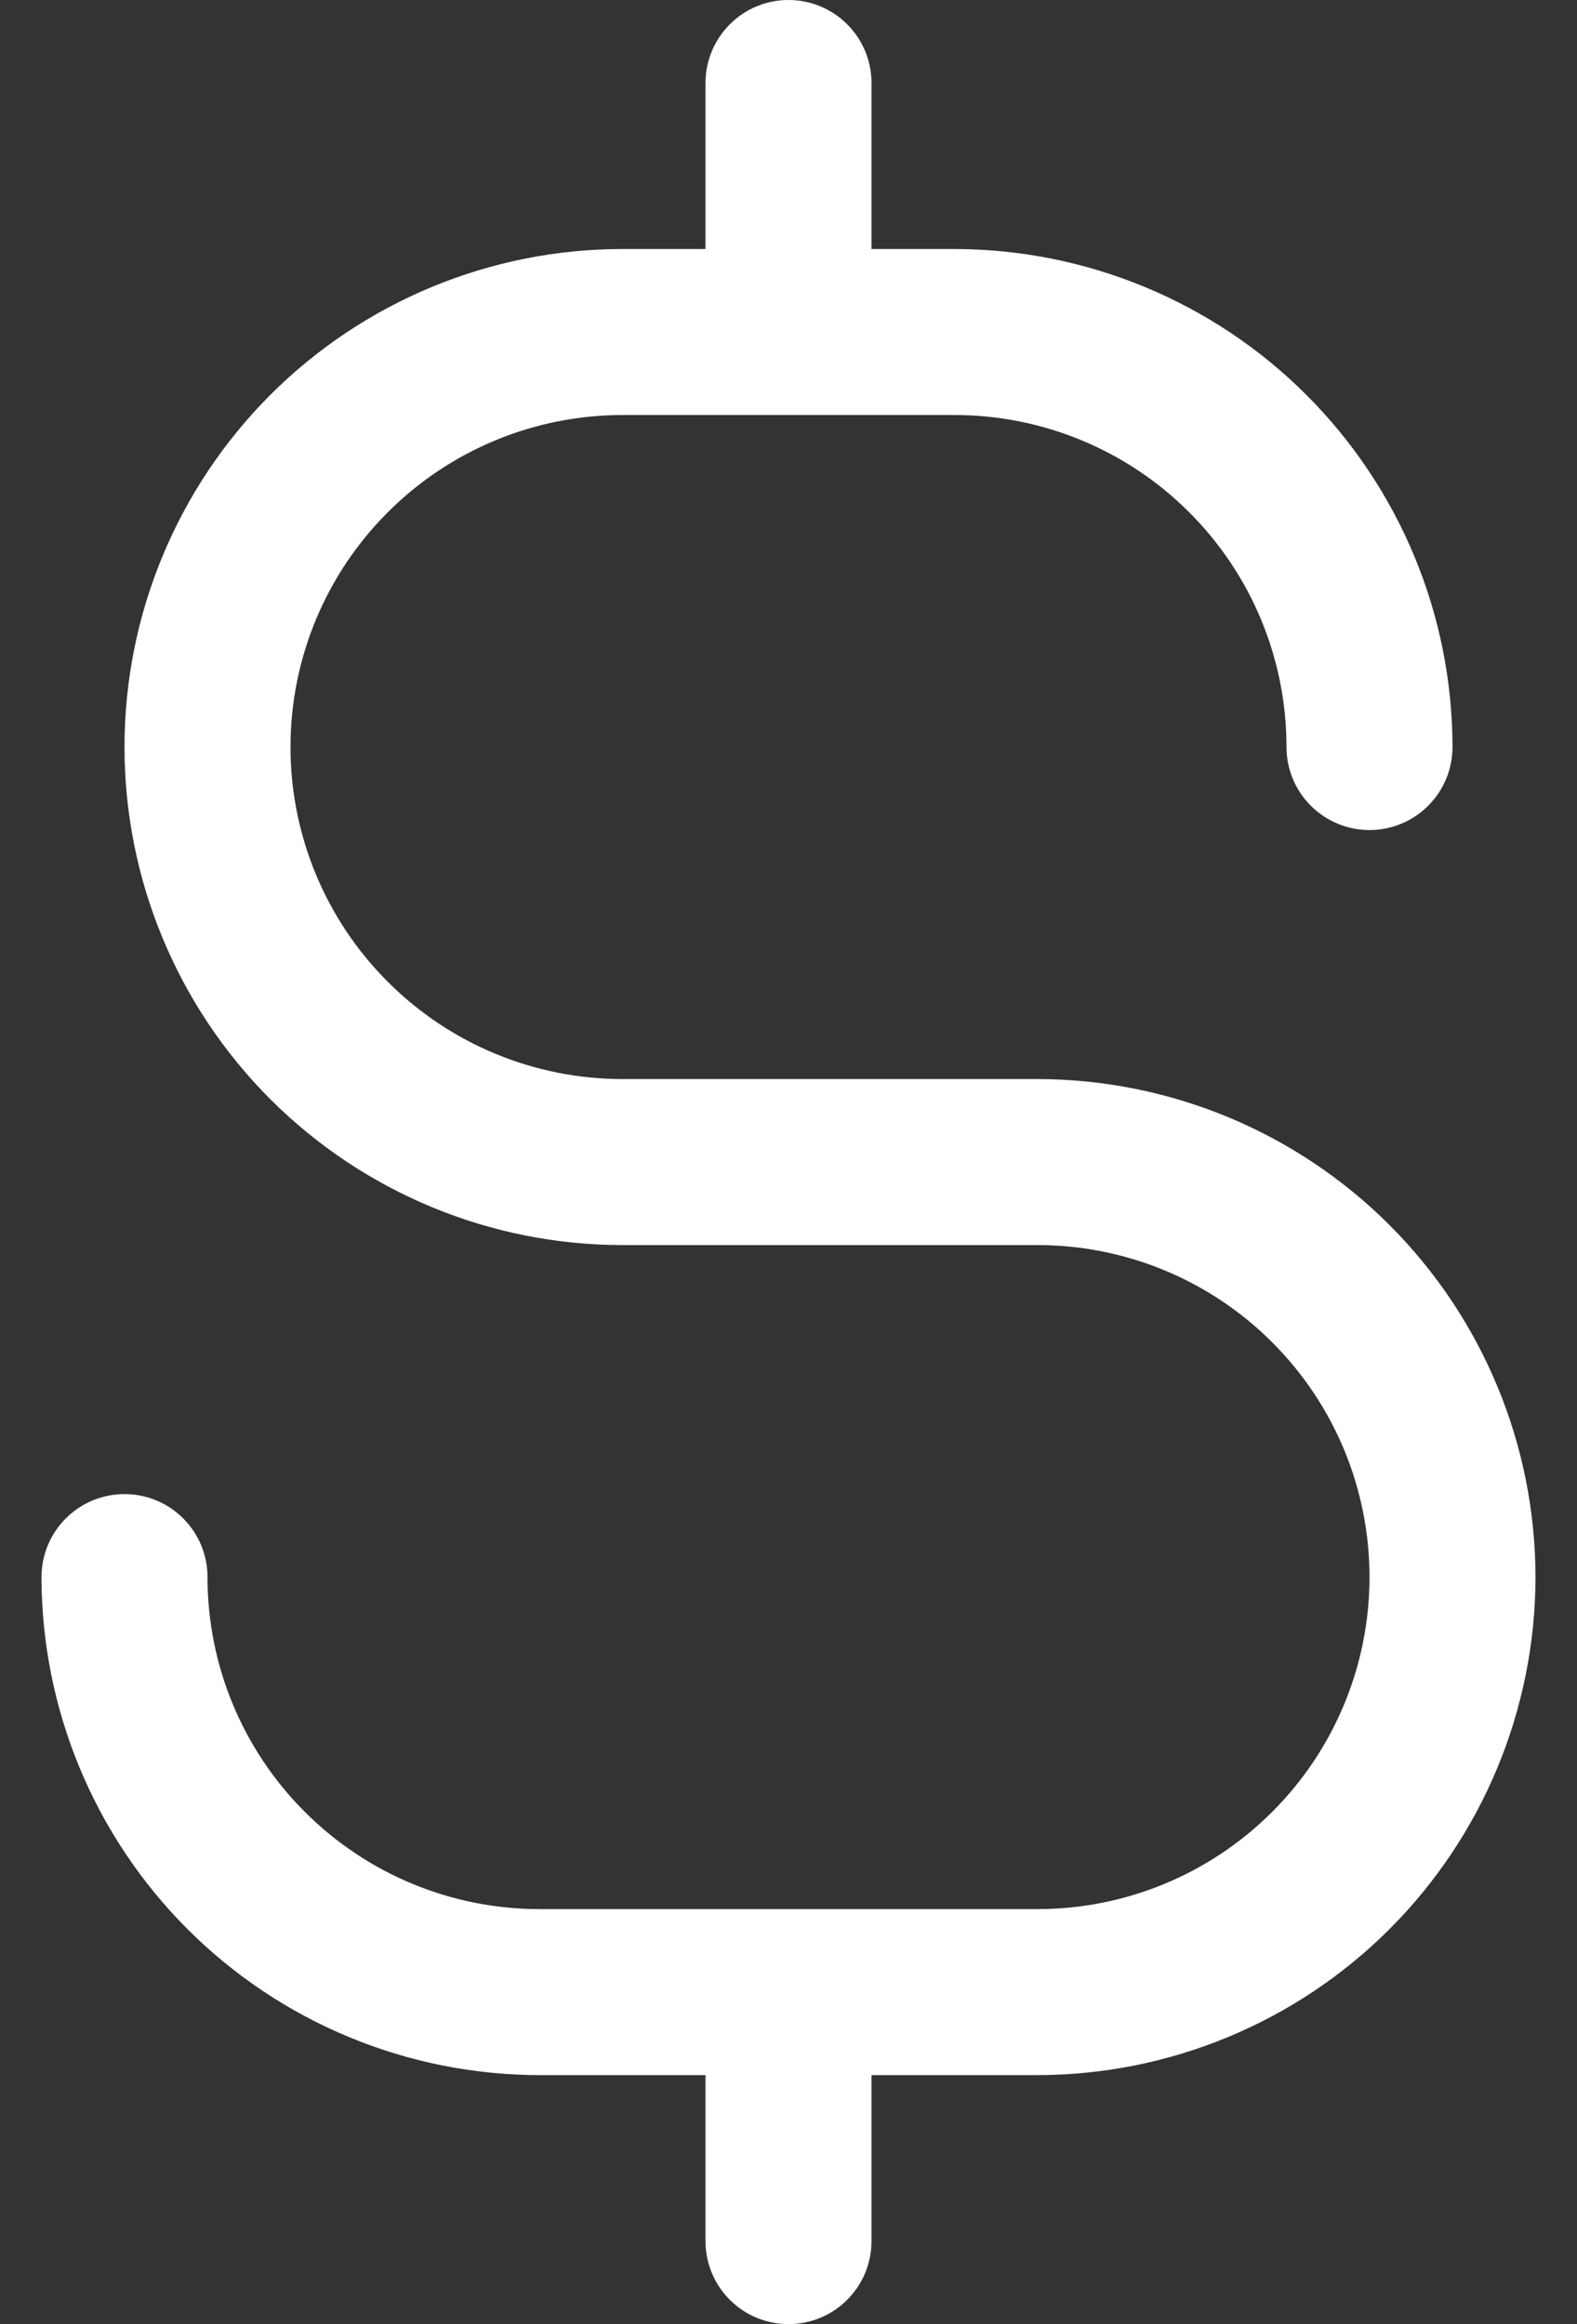 <svg width="19" height="28" viewBox="0 0 19 28" fill="none" xmlns="http://www.w3.org/2000/svg">
<rect x="0" y="0" width="19" height="28" fill="#333333" stroke="none"/>
<path d="M18.5 19C18.498 20.591 17.866 22.116 16.741 23.241C15.616 24.366 14.091 24.998 12.5 25H10.5V27C10.5 27.265 10.395 27.52 10.207 27.707C10.02 27.895 9.765 28 9.5 28C9.235 28 8.98 27.895 8.793 27.707C8.605 27.52 8.5 27.265 8.5 27V25H6.5C4.909 24.998 3.384 24.366 2.259 23.241C1.134 22.116 0.502 20.591 0.5 19C0.5 18.735 0.605 18.48 0.793 18.293C0.98 18.105 1.235 18 1.5 18C1.765 18 2.02 18.105 2.207 18.293C2.395 18.48 2.5 18.735 2.5 19C2.5 20.061 2.921 21.078 3.672 21.828C4.422 22.579 5.439 23 6.5 23H12.5C13.561 23 14.578 22.579 15.328 21.828C16.079 21.078 16.5 20.061 16.5 19C16.5 17.939 16.079 16.922 15.328 16.172C14.578 15.421 13.561 15 12.5 15H7.5C5.909 15 4.383 14.368 3.257 13.243C2.132 12.117 1.5 10.591 1.5 9C1.5 7.409 2.132 5.883 3.257 4.757C4.383 3.632 5.909 3 7.5 3H8.5V1C8.5 0.735 8.605 0.48 8.793 0.293C8.98 0.105 9.235 0 9.5 0C9.765 0 10.02 0.105 10.207 0.293C10.395 0.48 10.5 0.735 10.5 1V3H11.5C13.091 3.002 14.616 3.634 15.741 4.759C16.866 5.884 17.498 7.409 17.5 9C17.5 9.265 17.395 9.52 17.207 9.707C17.02 9.895 16.765 10 16.5 10C16.235 10 15.98 9.895 15.793 9.707C15.605 9.52 15.5 9.265 15.5 9C15.5 7.939 15.079 6.922 14.328 6.172C13.578 5.421 12.561 5 11.5 5H7.5C6.439 5 5.422 5.421 4.672 6.172C3.921 6.922 3.5 7.939 3.5 9C3.5 10.061 3.921 11.078 4.672 11.828C5.422 12.579 6.439 13 7.5 13H12.5C14.091 13.002 15.616 13.634 16.741 14.759C17.866 15.884 18.498 17.409 18.5 19Z" fill="#FFF"/>
</svg>
